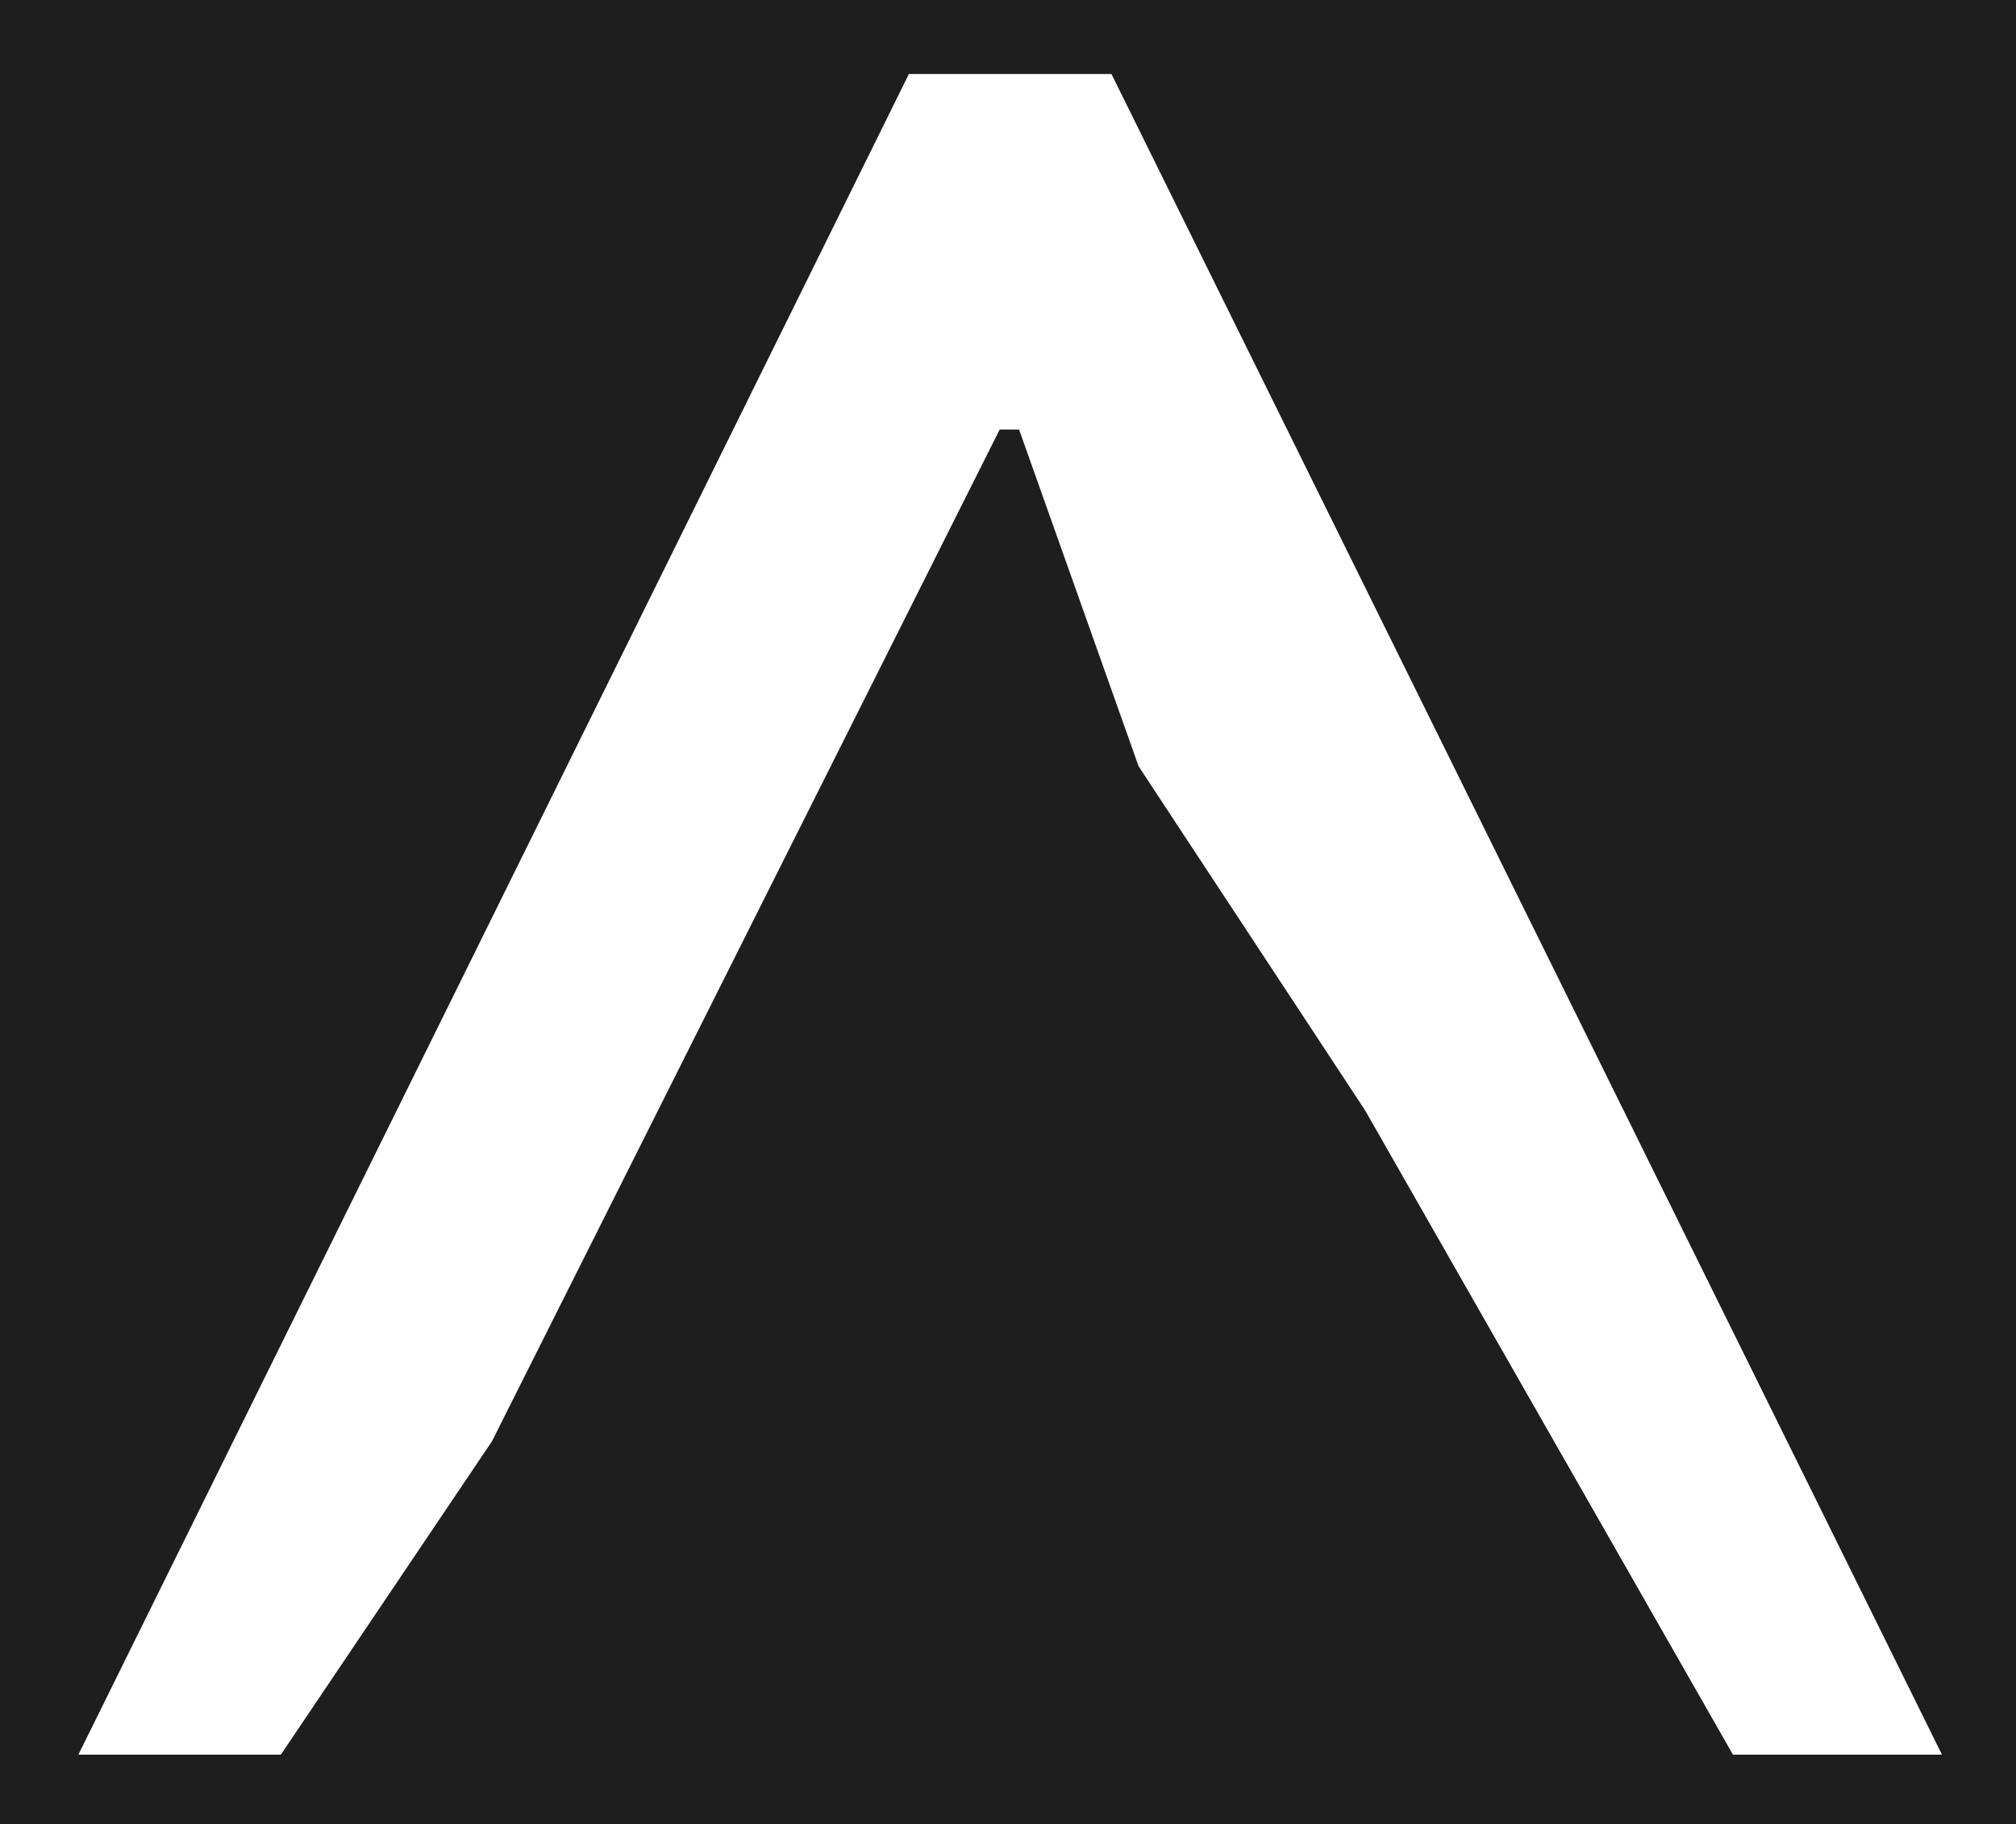 <svg width="463" height="419" viewBox="0 0 463 419" fill="none" xmlns="http://www.w3.org/2000/svg">
<rect width="463" height="419" fill="#1E1E1E"/>
<path d="M208.739 17L255.261 17L446 403L398 403L313.5 255L261.5 176L233.163 96.168L237.815 98.652H226.185L230.837 96.168L113 331L64.5 403L18 403L208.739 17Z" fill="white"/>
</svg>
